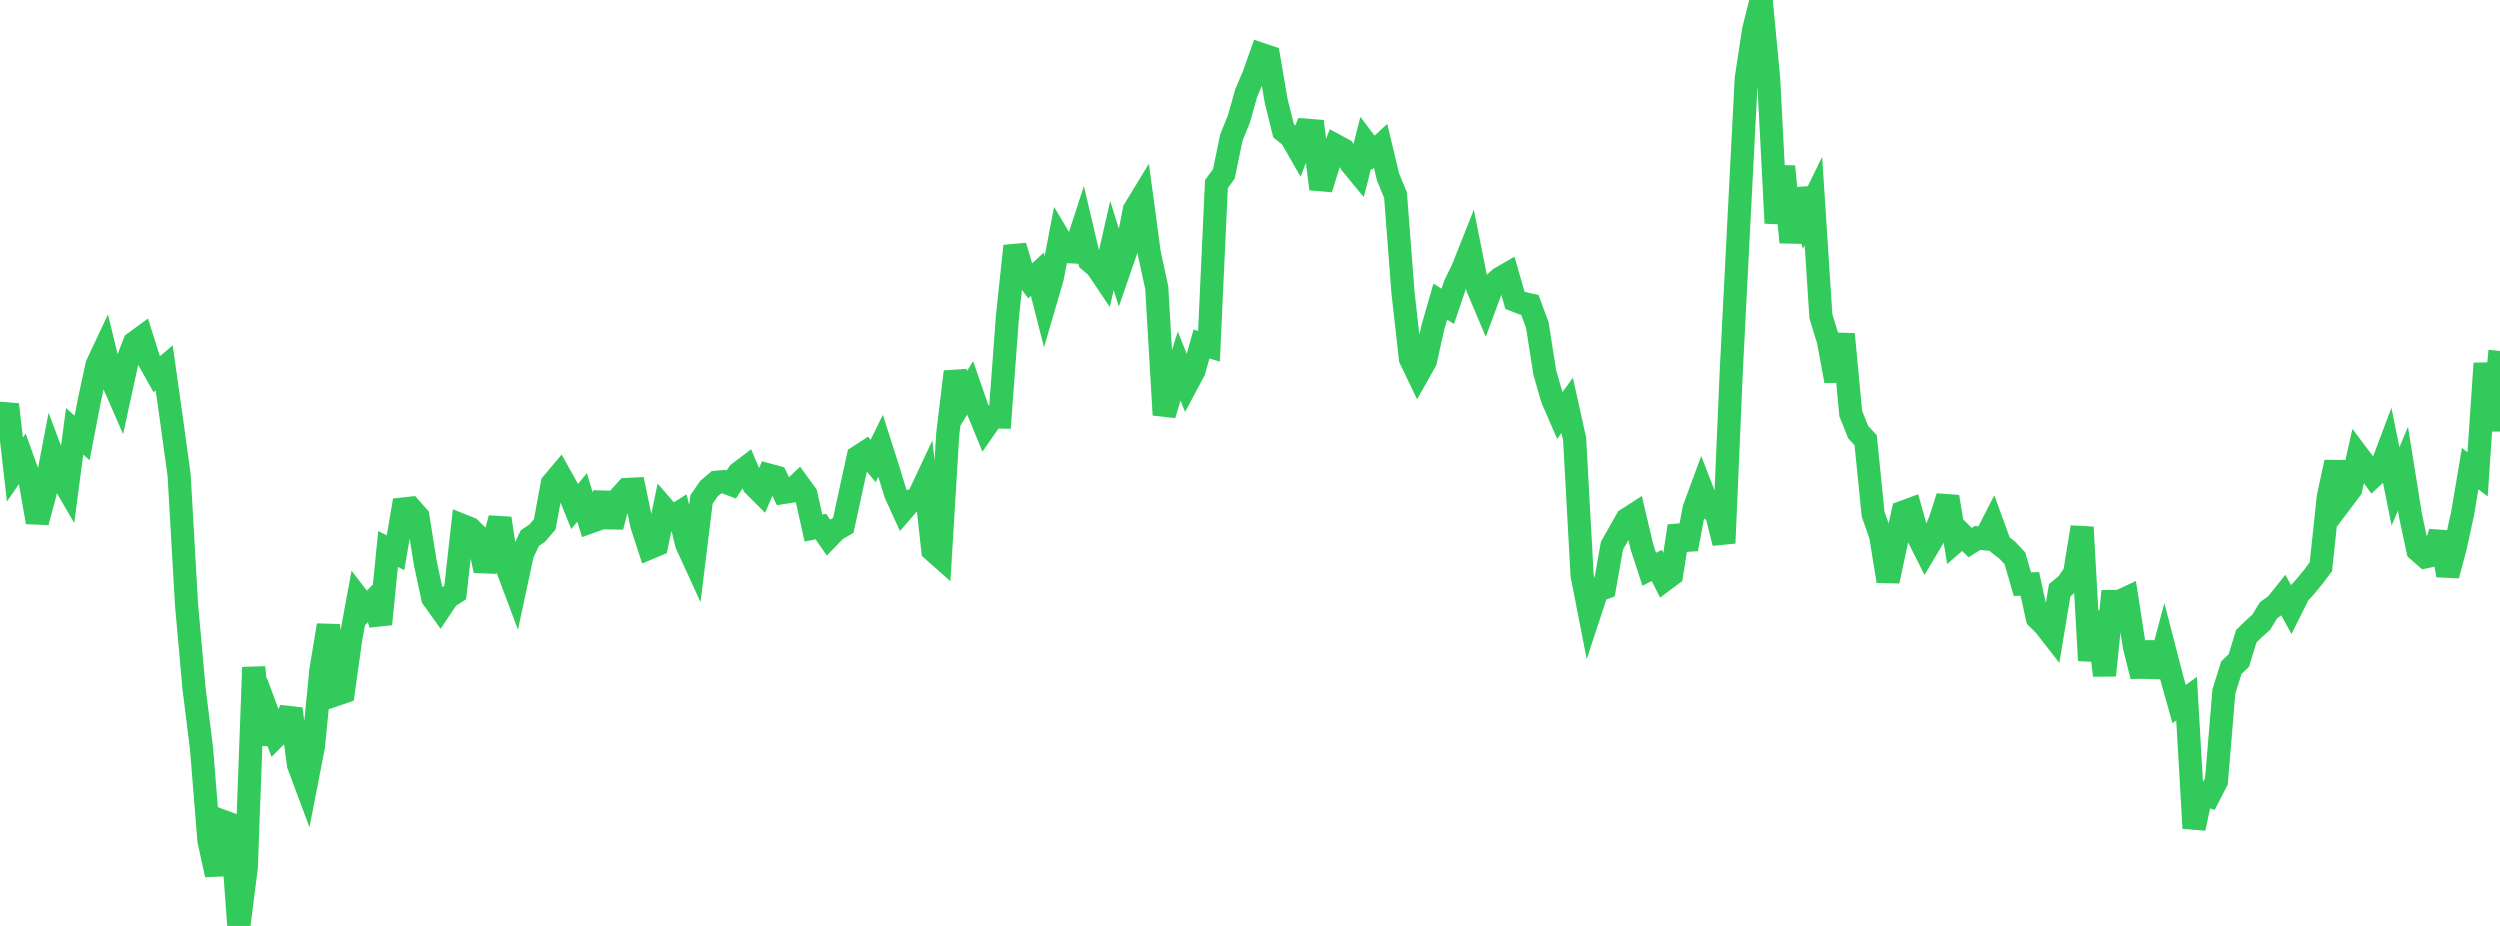 <?xml version="1.0" standalone="no"?>
<!DOCTYPE svg PUBLIC "-//W3C//DTD SVG 1.1//EN" "http://www.w3.org/Graphics/SVG/1.1/DTD/svg11.dtd">

<svg width="135" height="50" viewBox="0 0 135 50" preserveAspectRatio="none" 
  xmlns="http://www.w3.org/2000/svg"
  xmlns:xlink="http://www.w3.org/1999/xlink">


<polyline points="0.0, 23.257 0.403, 21.845 0.806, 25.353 1.209, 24.768 1.612, 25.893 2.015, 28.196 2.418, 26.697 2.821, 24.588 3.224, 25.659 3.627, 26.349 4.03, 23.29 4.433, 23.652 4.836, 21.567 5.239, 19.703 5.642, 18.847 6.045, 20.501 6.448, 21.425 6.851, 19.571 7.254, 18.514 7.657, 18.219 8.06, 19.487 8.463, 20.209 8.866, 19.864 9.269, 22.72 9.672, 25.658 10.075, 32.683 10.478, 37.177 10.881, 40.409 11.284, 45.396 11.687, 47.233 12.09, 44.373 12.493, 44.522 12.896, 50.0 13.299, 46.857 13.701, 36.034 14.104, 40.162 14.507, 38.657 14.91, 39.74 15.313, 39.339 15.716, 38.284 16.119, 41.301 16.522, 42.379 16.925, 40.308 17.328, 36.191 17.731, 33.764 18.134, 37.51 18.537, 37.372 18.94, 34.495 19.343, 32.313 19.746, 32.839 20.149, 32.437 20.552, 33.701 20.955, 29.644 21.358, 29.848 21.761, 27.487 22.164, 27.443 22.567, 27.898 22.97, 30.425 23.373, 32.295 23.776, 32.858 24.179, 32.255 24.582, 31.994 24.985, 28.386 25.388, 28.549 25.791, 28.947 26.194, 30.811 26.597, 29.468 27.0, 27.992 27.403, 30.718 27.806, 31.788 28.209, 29.906 28.612, 29.057 29.015, 28.784 29.418, 28.311 29.821, 26.118 30.224, 25.641 30.627, 26.363 31.03, 27.355 31.433, 26.857 31.836, 28.196 32.239, 28.053 32.642, 26.641 33.045, 28.447 33.448, 26.879 33.851, 26.431 34.254, 26.41 34.657, 28.352 35.06, 29.589 35.463, 29.419 35.866, 27.476 36.269, 27.943 36.672, 27.688 37.075, 29.373 37.478, 30.25 37.881, 26.964 38.284, 26.387 38.687, 26.042 39.09, 26.008 39.493, 26.16 39.896, 25.548 40.299, 25.243 40.701, 26.194 41.104, 26.597 41.507, 25.653 41.91, 25.764 42.313, 26.591 42.716, 26.529 43.119, 26.144 43.522, 26.697 43.925, 28.512 44.328, 28.434 44.731, 29.02 45.134, 28.605 45.537, 28.372 45.94, 26.515 46.343, 24.669 46.746, 24.408 47.149, 24.894 47.552, 24.072 47.955, 25.333 48.358, 26.648 48.761, 27.53 49.164, 27.062 49.567, 26.92 49.97, 26.06 50.373, 29.71 50.776, 30.066 51.179, 23.438 51.582, 20.076 51.985, 21.599 52.388, 20.947 52.791, 22.111 53.194, 23.092 53.597, 22.513 54.0, 22.52 54.403, 17.081 54.806, 13.286 55.209, 14.645 55.612, 15.181 56.015, 14.809 56.418, 16.388 56.821, 15.008 57.224, 12.906 57.627, 13.586 58.03, 13.607 58.433, 12.367 58.836, 14.082 59.239, 14.43 59.642, 15.03 60.045, 13.258 60.448, 14.553 60.851, 13.388 61.254, 11.335 61.657, 10.672 62.06, 13.665 62.463, 15.526 62.866, 22.404 63.269, 21.037 63.672, 19.761 64.075, 20.768 64.478, 20.012 64.881, 18.578 65.284, 18.699 65.687, 9.942 66.09, 9.387 66.493, 7.427 66.896, 6.44 67.299, 5.013 67.701, 4.076 68.104, 2.935 68.507, 3.071 68.91, 5.435 69.313, 7.065 69.716, 7.385 70.119, 8.089 70.522, 7.031 70.925, 7.062 71.328, 10.201 71.731, 8.889 72.134, 7.864 72.537, 8.081 72.94, 8.808 73.343, 9.297 73.746, 7.719 74.149, 8.247 74.552, 7.874 74.955, 9.559 75.358, 10.534 75.761, 15.793 76.164, 19.373 76.567, 20.212 76.97, 19.497 77.373, 17.681 77.776, 16.287 78.179, 16.543 78.582, 15.356 78.985, 14.534 79.388, 13.519 79.791, 15.539 80.194, 16.492 80.597, 15.402 81.0, 15.035 81.403, 14.802 81.806, 16.213 82.209, 16.373 82.612, 16.463 83.015, 17.553 83.418, 20.118 83.821, 21.515 84.224, 22.447 84.627, 21.89 85.03, 23.705 85.433, 31.07 85.836, 33.126 86.239, 31.901 86.642, 31.745 87.045, 29.468 87.448, 28.754 87.851, 28.047 88.254, 27.787 88.657, 29.506 89.06, 30.742 89.463, 30.535 89.866, 31.326 90.269, 31.025 90.672, 28.408 91.075, 29.649 91.478, 27.483 91.881, 26.388 92.284, 27.423 92.687, 27.699 93.09, 29.327 93.493, 19.961 93.896, 12.043 94.299, 4.233 94.701, 1.589 95.104, 0.0 95.507, 4.248 95.91, 12.049 96.313, 8.988 96.716, 13.083 97.119, 10.215 97.522, 11.681 97.925, 10.856 98.328, 17.078 98.731, 18.396 99.134, 20.57 99.537, 18.046 99.94, 22.332 100.343, 23.335 100.746, 23.773 101.149, 27.769 101.552, 28.909 101.955, 31.38 102.358, 29.481 102.761, 27.659 103.164, 27.51 103.567, 28.948 103.97, 29.748 104.373, 29.072 104.776, 28.076 105.179, 26.828 105.582, 29.252 105.985, 28.902 106.388, 29.301 106.791, 29.046 107.194, 29.092 107.597, 28.304 108.0, 29.406 108.403, 29.719 108.806, 30.149 109.209, 31.543 109.612, 31.531 110.015, 33.37 110.418, 33.769 110.821, 34.287 111.224, 31.872 111.627, 31.538 112.03, 30.96 112.433, 28.469 112.836, 35.667 113.239, 33.038 113.642, 36.471 114.045, 32.483 114.448, 32.479 114.851, 32.291 115.254, 34.909 115.657, 36.514 116.06, 34.704 116.463, 36.526 116.866, 35.021 117.269, 36.58 117.672, 38.019 118.075, 37.727 118.478, 44.726 118.881, 42.834 119.284, 42.972 119.687, 42.187 120.09, 37.336 120.493, 36.053 120.896, 35.67 121.299, 34.356 121.701, 33.963 122.104, 33.603 122.507, 32.947 122.91, 32.66 123.313, 32.158 123.716, 32.891 124.119, 32.084 124.522, 31.631 124.925, 31.14 125.328, 30.604 125.731, 26.814 126.134, 24.962 126.537, 26.943 126.94, 26.408 127.343, 24.615 127.746, 25.151 128.149, 25.715 128.552, 25.341 128.955, 24.274 129.358, 26.269 129.761, 25.309 130.164, 27.828 130.567, 29.715 130.97, 30.068 131.373, 29.985 131.776, 28.753 132.179, 31.07 132.582, 29.554 132.985, 27.704 133.388, 25.308 133.791, 25.613 134.194, 19.624 134.597, 23.244 135.0, 18.949" fill="none" stroke="#32ca5b" stroke-width="1.25"/>

</svg>